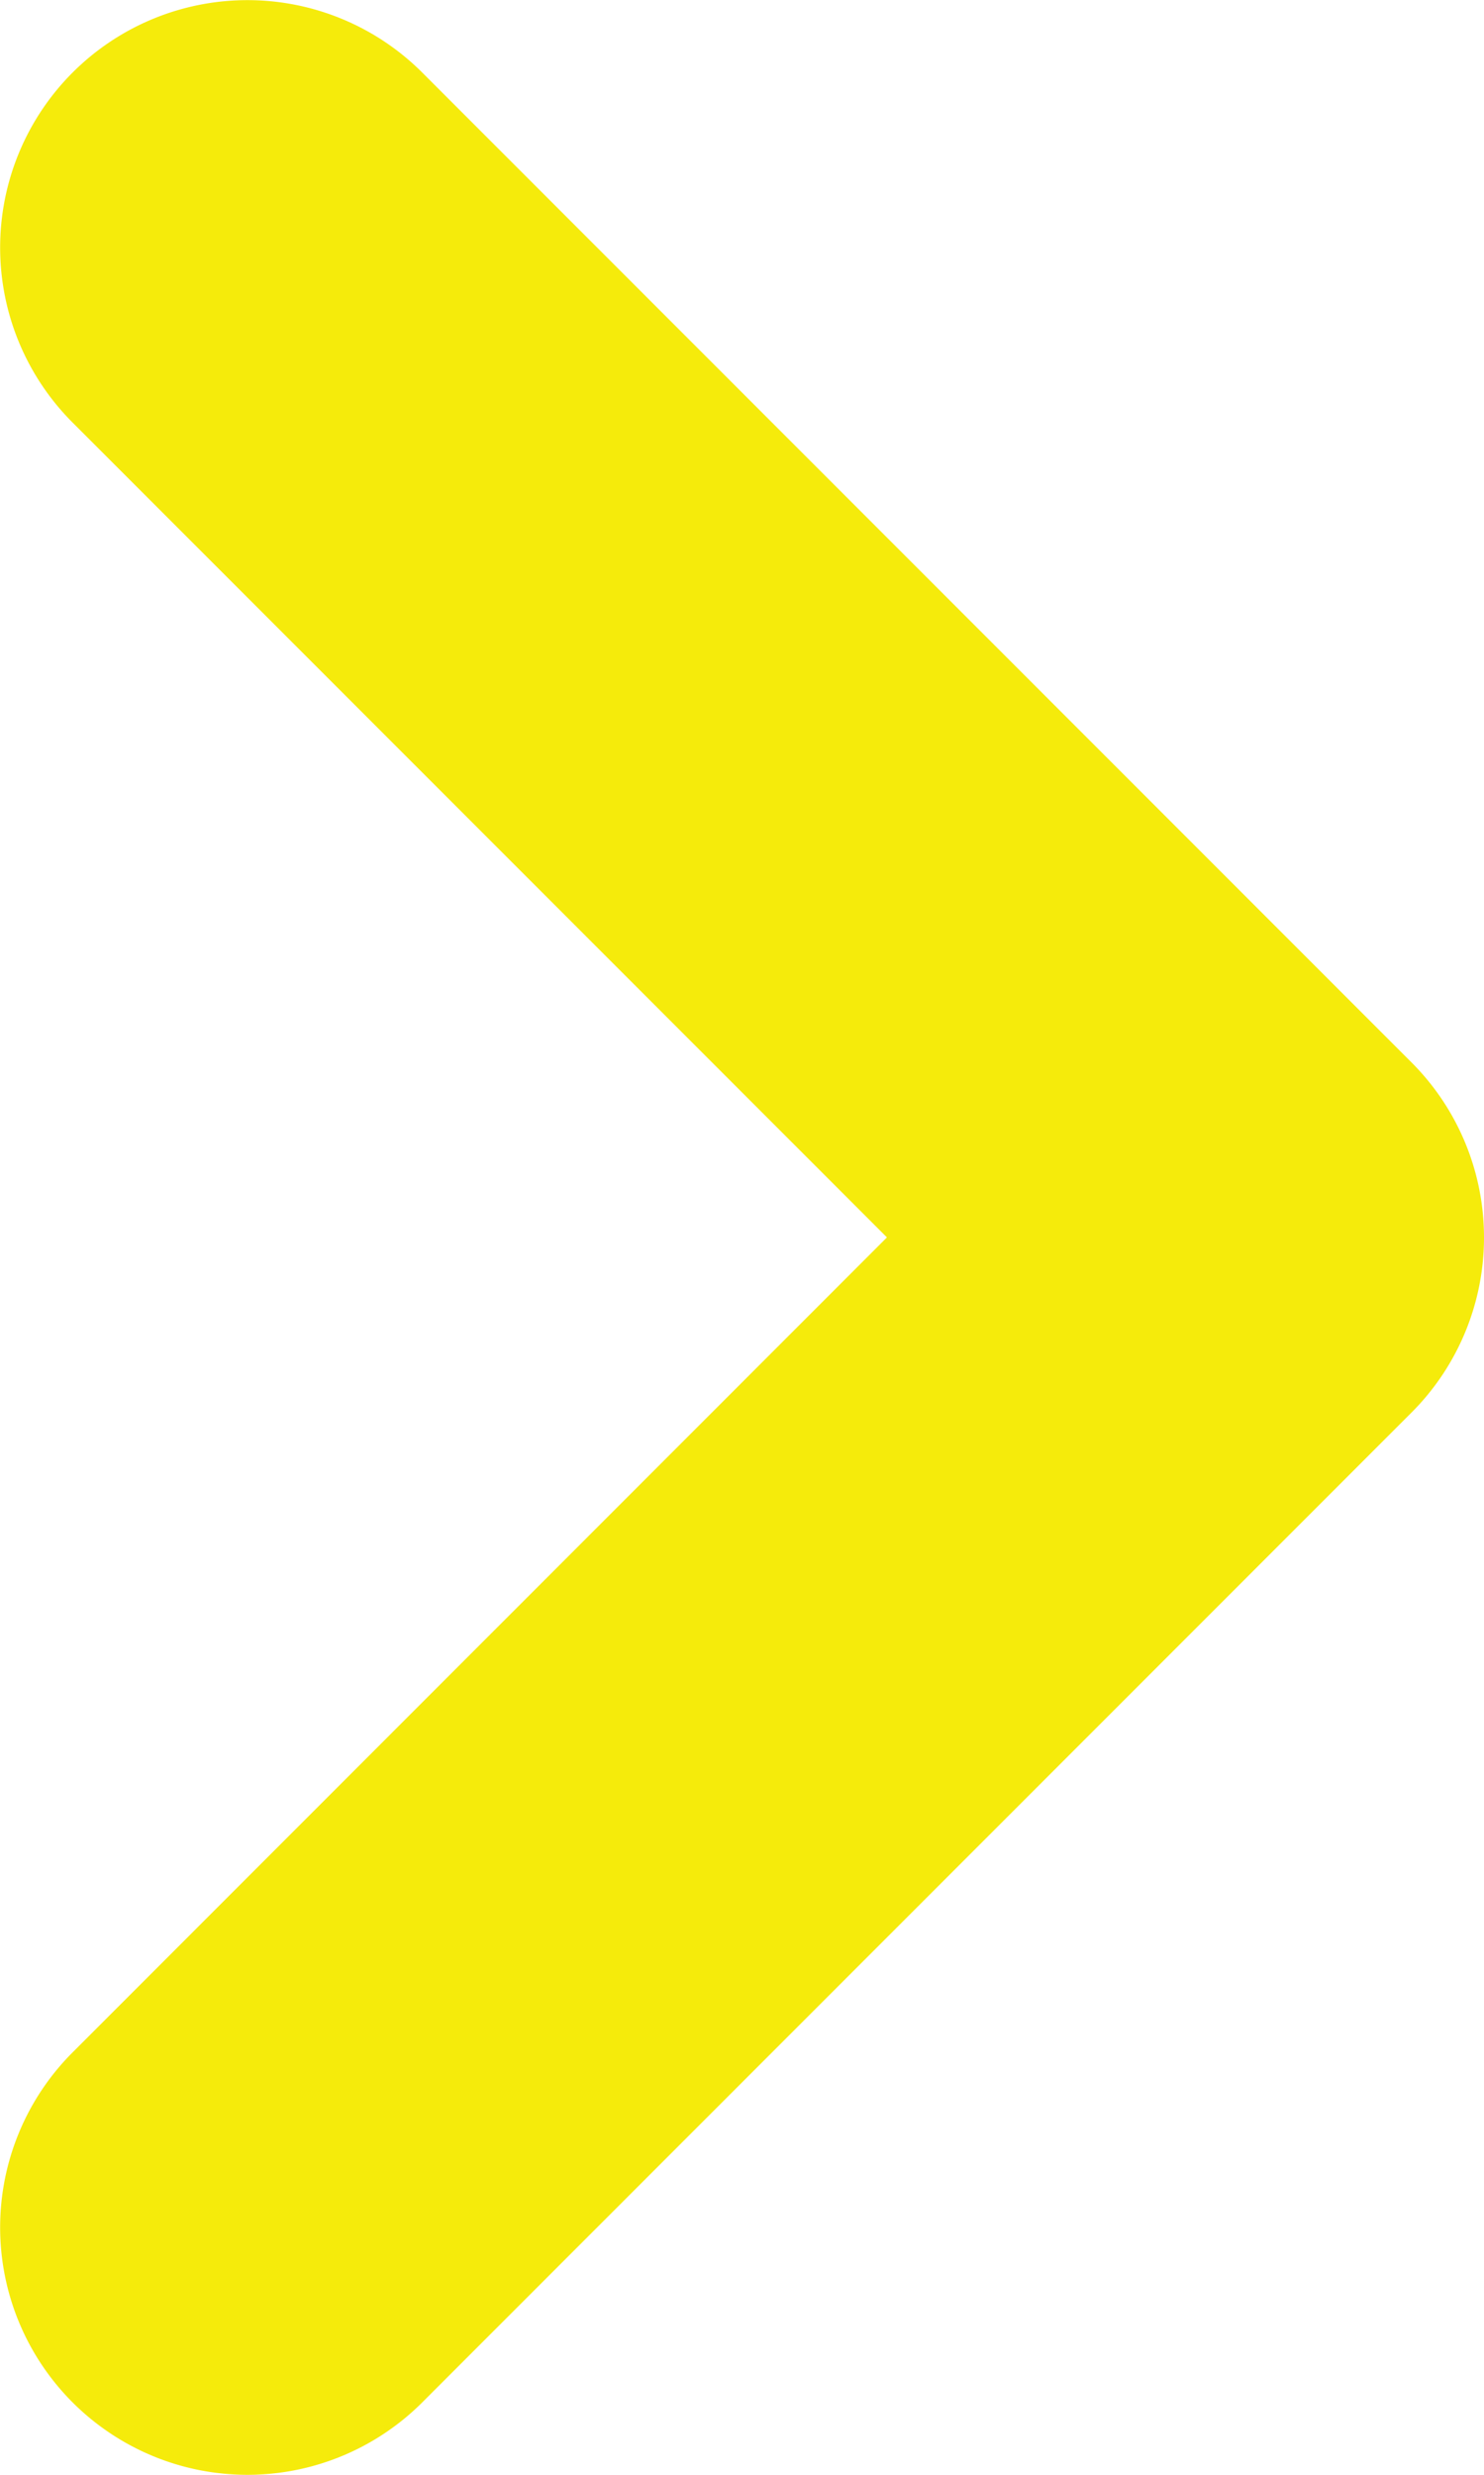 <svg xmlns="http://www.w3.org/2000/svg" width="9" height="15" viewBox="0 0 9 15"><path d="M6,7.5a1.5,1.5,0,0,1-1.061-.439l-6-6a1.5,1.5,0,0,1,0-2.121,1.5,1.5,0,0,1,2.121,0L6,3.879l4.939-4.939a1.5,1.5,0,0,1,2.121,0,1.5,1.5,0,0,1,0,2.121l-6,6A1.5,1.5,0,0,1,6,7.5Z" transform="translate(1.5 13.5) rotate(-90)" fill="#f5eb0b"/></svg>